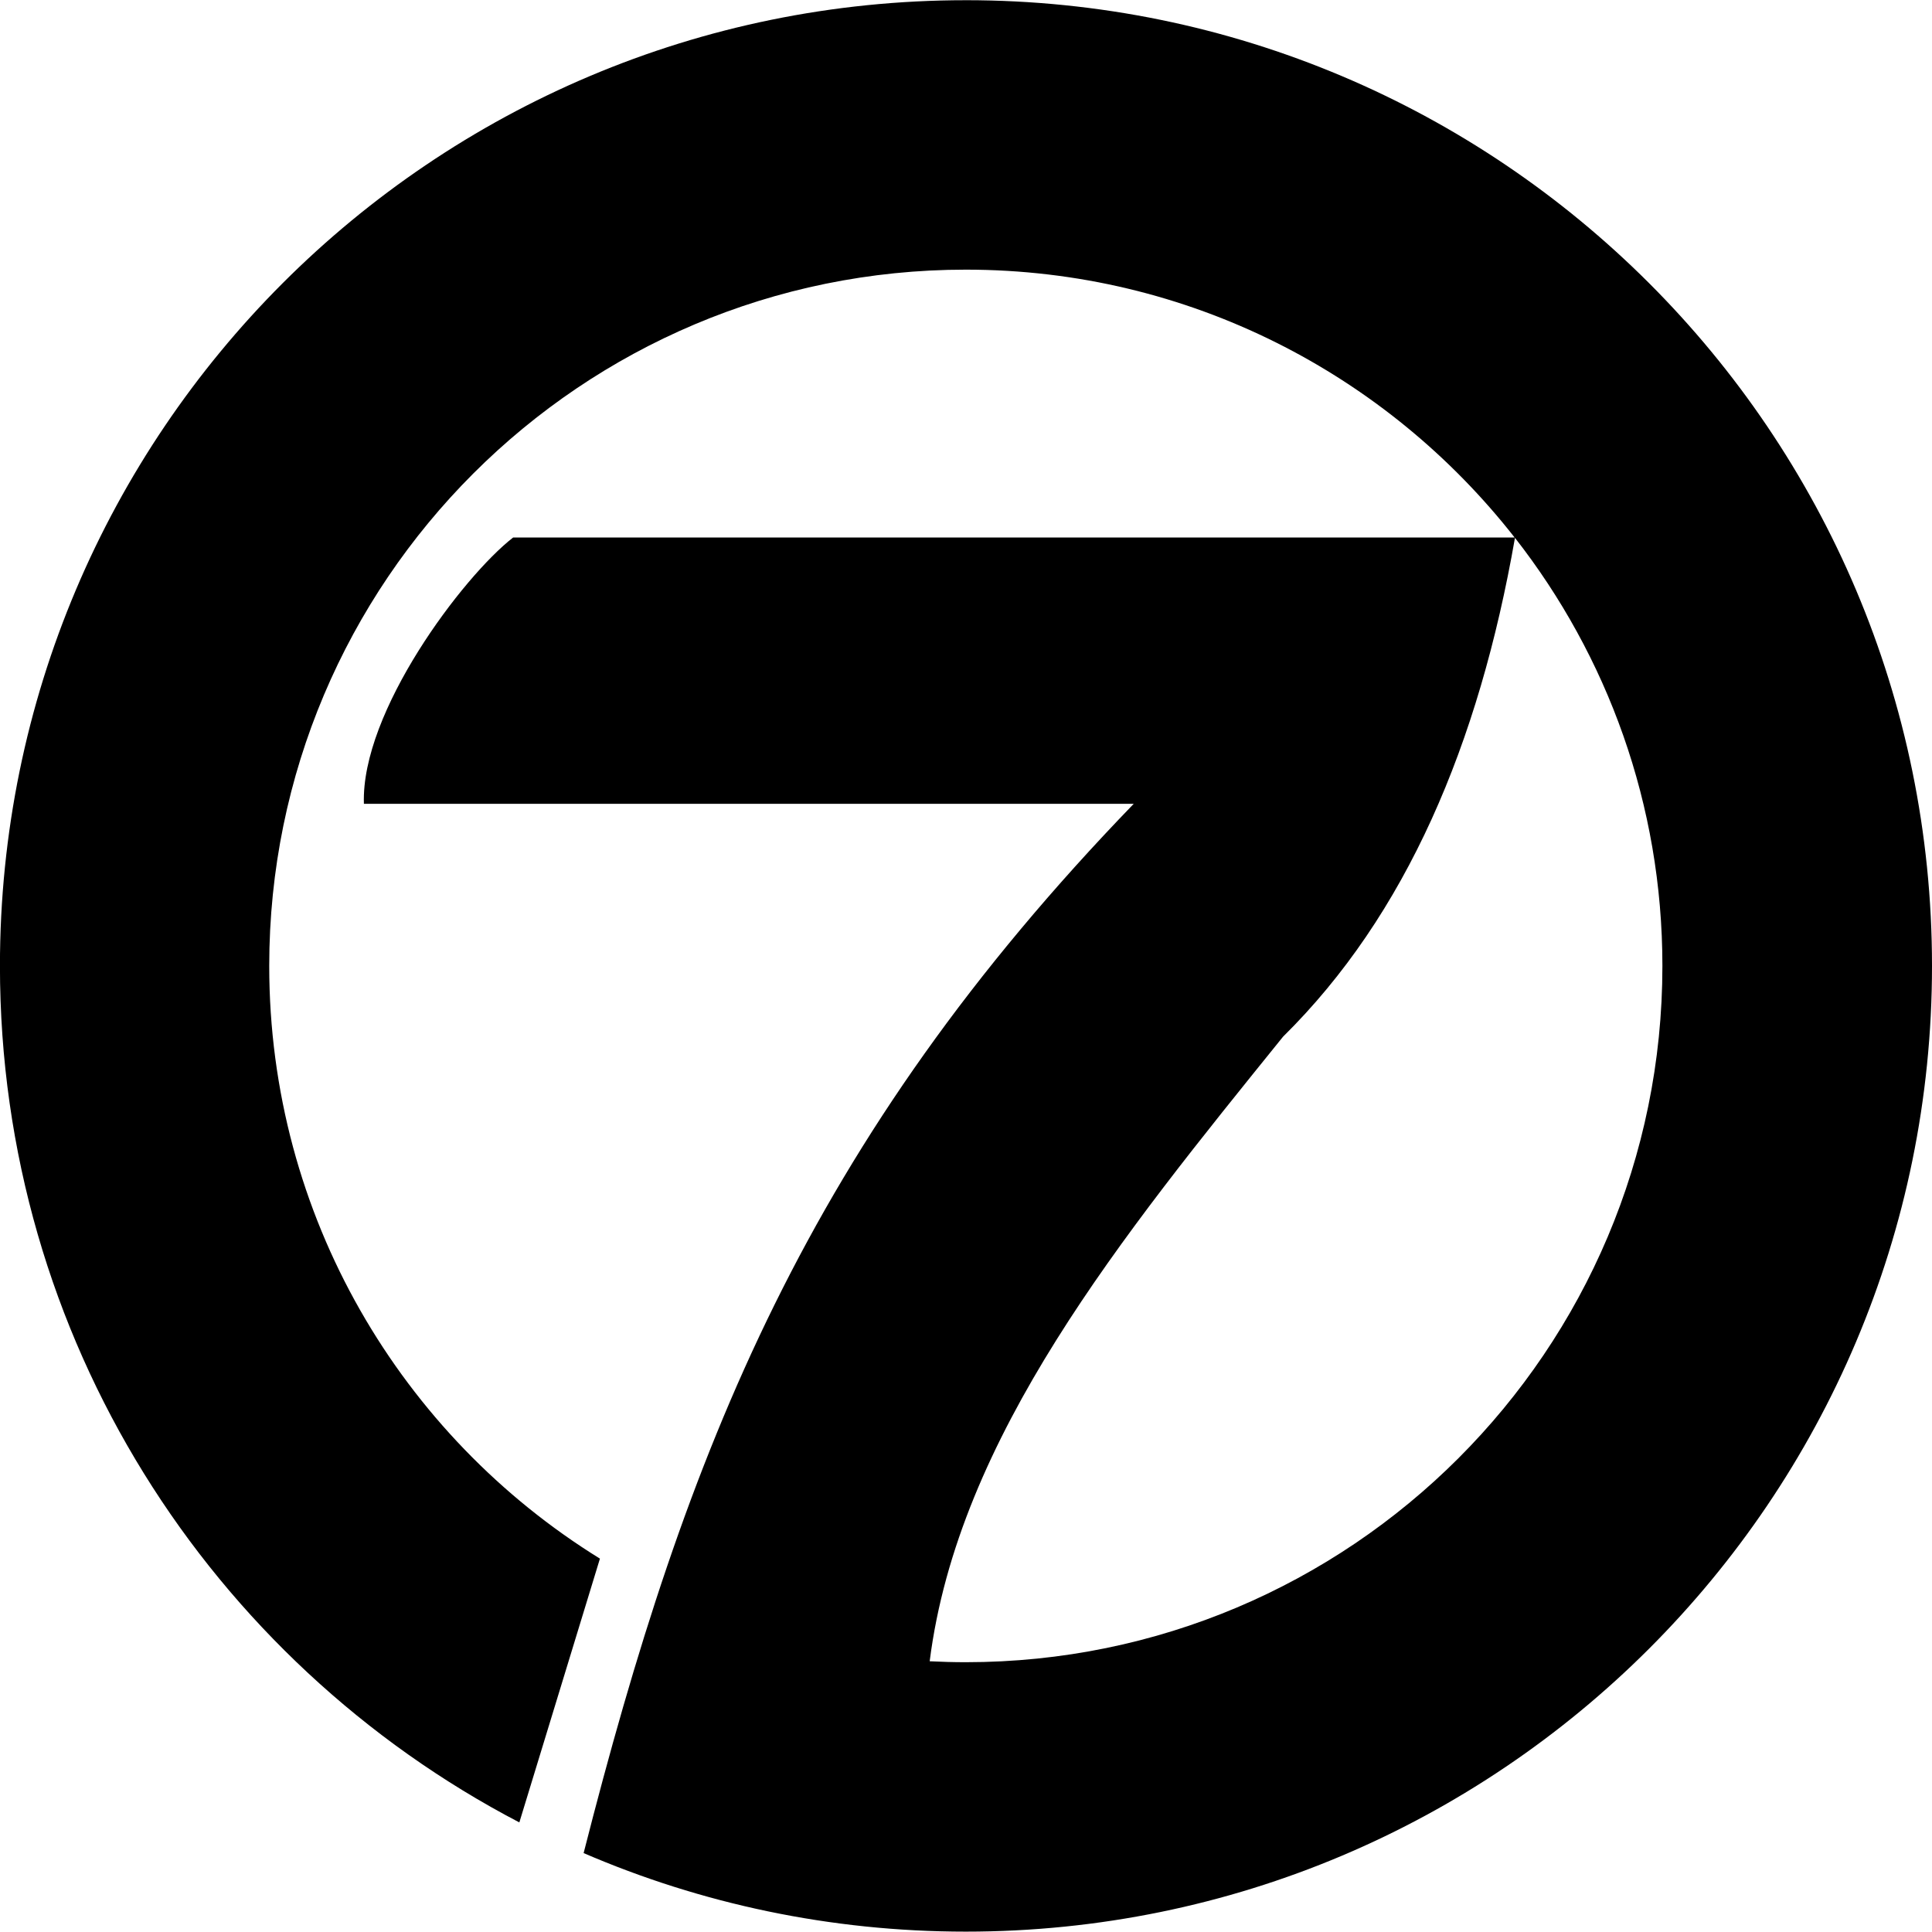 <?xml version="1.0" encoding="UTF-8" standalone="no"?>
<svg
   xmlns:dc="http://purl.org/dc/elements/1.1/"
   xmlns:cc="http://creativecommons.org/ns#"
   xmlns:rdf="http://www.w3.org/1999/02/22-rdf-syntax-ns#"
   xmlns:svg="http://www.w3.org/2000/svg"
   xmlns="http://www.w3.org/2000/svg"
   xmlns:sodipodi="http://sodipodi.sourceforge.net/DTD/sodipodi-0.dtd"
   xmlns:inkscape="http://www.inkscape.org/namespaces/inkscape"
   width="512px"
   height="512px"
   viewBox="0 0 512 512"
   version="1.1"
   id="SVGRoot"
   sodipodi:docname="KMGH_Circle_7_(1991).svg"
   inkscape:version="1.0.2 (e86c870879, 2021-01-15, custom)">
  <defs
     id="defs1010" />
  <sodipodi:namedview
     id="base"
     pagecolor="#ffffff"
     bordercolor="#666666"
     borderopacity="1.0"
     inkscape:pageopacity="0.0"
     inkscape:pageshadow="2"
     inkscape:zoom="0.5"
     inkscape:cx="397.66544"
     inkscape:cy="506.89186"
     inkscape:document-units="px"
     inkscape:current-layer="layer1"
     inkscape:document-rotation="0"
     showgrid="false"
     inkscape:window-width="1267"
     inkscape:window-height="728"
     inkscape:window-x="83"
     inkscape:window-y="0"
     inkscape:window-maximized="0" />
  <g
     inkscape:label="Layer 1"
     inkscape:groupmode="layer"
     id="layer1">
    <g
       id="g3019"
       transform="matrix(3.018,0,0,2.839,-110.425,-54.526)">
      <path
         sodipodi:nodetypes="ssccsscccccssscsscccc"
         inkscape:connector-curvature="0"
         id="path3006"
         d="m 121.397,19.226 c -46.849,0 -84.813,40.356 -84.813,90.146 0,34.757 18.5,64.907 45.608,79.951 l 7.077,-24.625 C 71.843,153.246 60.23,132.747 60.23,109.372 c 0,-35.9 27.386,-64.995 61.167,-64.995 19.579,0 36.996,9.797 48.192,25.005 H 81.644 C 77.235,73.026 68.268,85.655 68.543,94.24 h 67.598 c -28.633,31.485 -39.316,60.416 -48.304,97.945 10.291,4.716 21.639,7.332 33.56,7.332 46.849,0 84.841,-40.356 84.841,-90.146 0,-49.789 -37.992,-90.146 -84.841,-90.146 z m 48.22,50.185 c 8.106,11.025 12.947,24.884 12.947,39.961 0,35.9 -27.386,64.995 -61.167,64.995 -1.063,0 -2.124,-0.031 -3.173,-0.088 2.49,-20.921 16.821,-39.601 31.033,-58.306 10.804,-11.339 17.194,-27.279 20.361,-46.563 z"
         style="fill:#000000;fill-opacity:1;fill-rule:evenodd;stroke:none;stroke-width:0.917" />
    </g>
  </g>
</svg>
